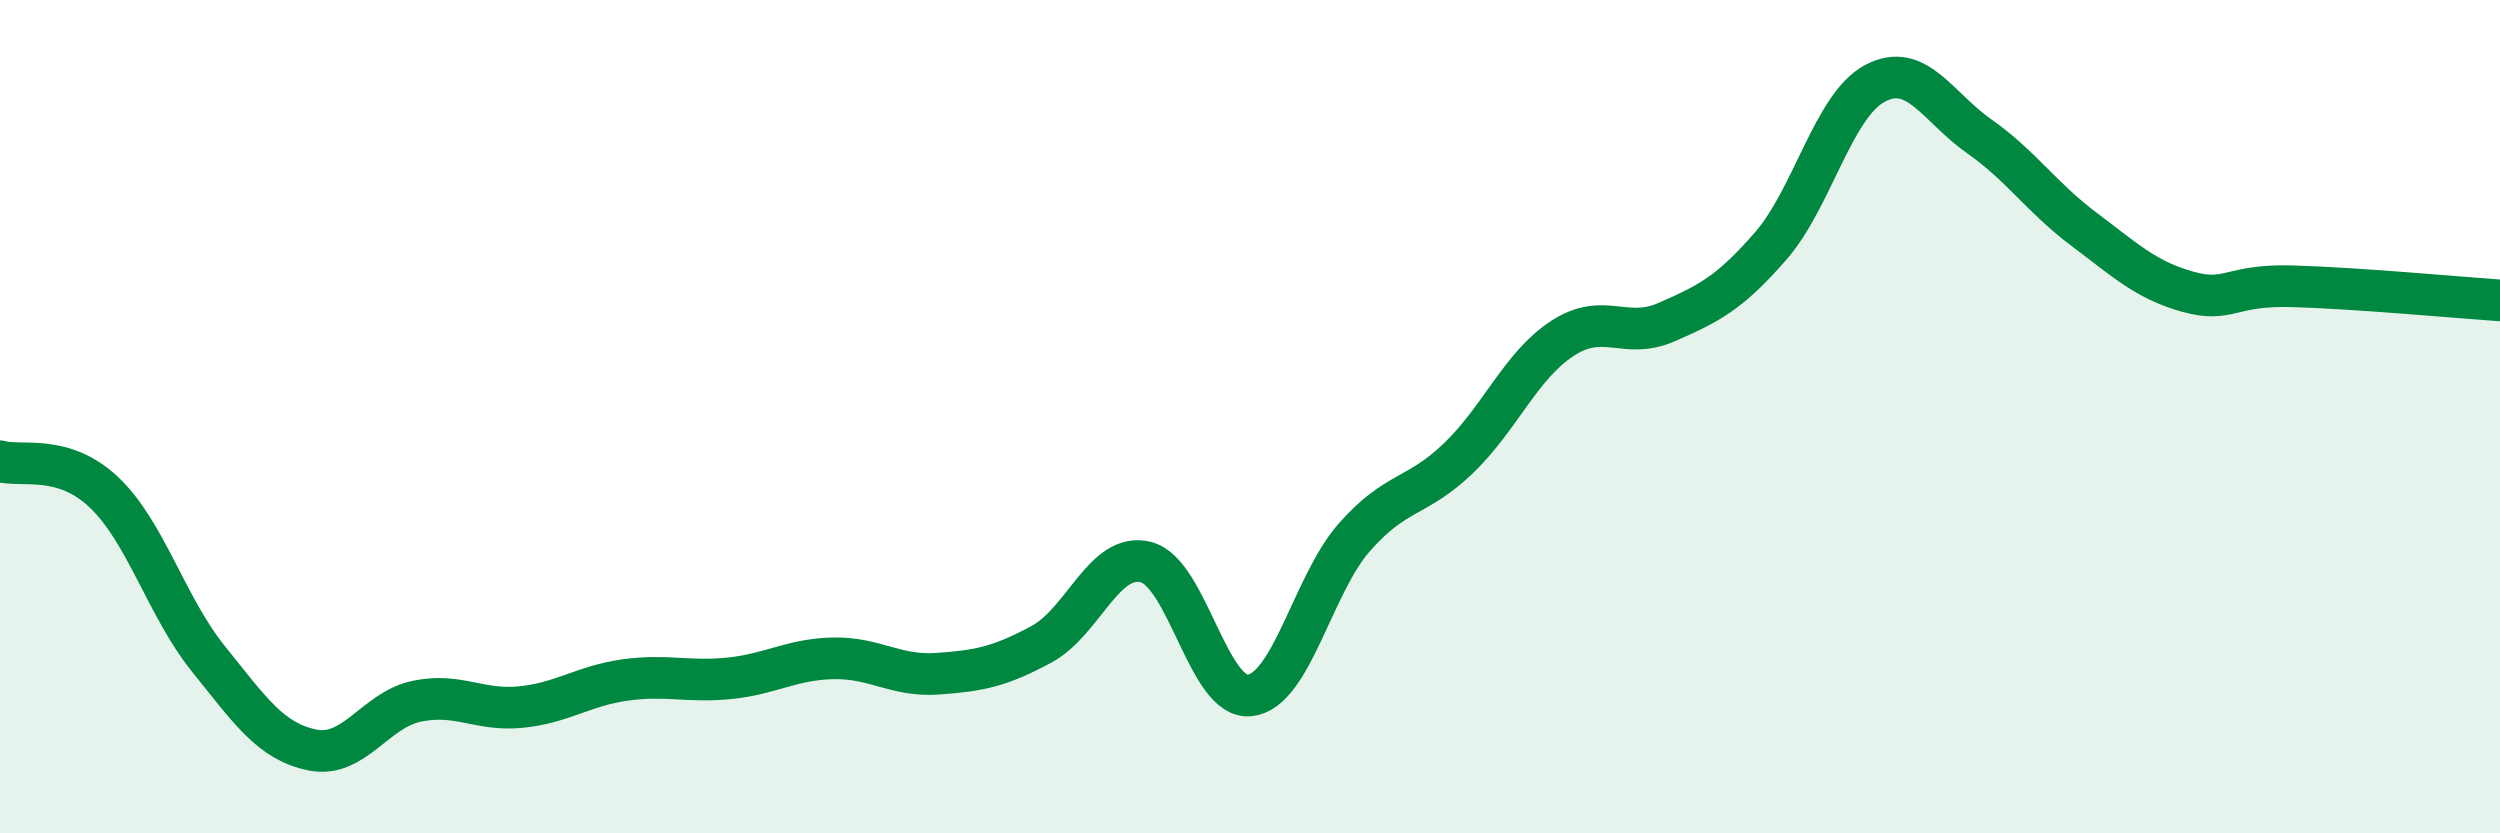 
    <svg width="60" height="20" viewBox="0 0 60 20" xmlns="http://www.w3.org/2000/svg">
      <path
        d="M 0,11.07 C 0.5,11.22 1.5,10.87 2.5,11.82 C 3.5,12.77 4,14.57 5,15.81 C 6,17.05 6.5,17.8 7.5,18 C 8.5,18.2 9,17.04 10,16.83 C 11,16.62 11.5,17.07 12.5,16.97 C 13.5,16.87 14,16.46 15,16.32 C 16,16.18 16.5,16.38 17.5,16.28 C 18.5,16.18 19,15.82 20,15.8 C 21,15.78 21.5,16.24 22.5,16.17 C 23.5,16.1 24,16 25,15.46 C 26,14.92 26.5,13.24 27.5,13.49 C 28.5,13.74 29,16.81 30,16.69 C 31,16.57 31.5,14.04 32.5,12.9 C 33.5,11.76 34,11.96 35,11 C 36,10.04 36.5,8.77 37.5,8.12 C 38.5,7.47 39,8.17 40,7.73 C 41,7.29 41.5,7.05 42.5,5.9 C 43.5,4.75 44,2.53 45,2 C 46,1.47 46.5,2.57 47.5,3.27 C 48.5,3.97 49,4.74 50,5.49 C 51,6.24 51.5,6.72 52.5,7 C 53.5,7.28 53.5,6.83 55,6.87 C 56.5,6.91 59,7.14 60,7.21L60 20L0 20Z"
        fill="#008740"
        opacity="0.1"
        stroke-linecap="round"
        stroke-linejoin="round"
      />
      <path
        d="M 0,11.07 C 0.5,11.22 1.5,10.87 2.5,11.82 C 3.5,12.77 4,14.57 5,15.81 C 6,17.05 6.5,17.8 7.5,18 C 8.5,18.2 9,17.04 10,16.83 C 11,16.62 11.5,17.07 12.5,16.97 C 13.5,16.87 14,16.46 15,16.32 C 16,16.18 16.5,16.38 17.5,16.28 C 18.5,16.18 19,15.82 20,15.8 C 21,15.78 21.5,16.24 22.5,16.17 C 23.5,16.1 24,16 25,15.46 C 26,14.92 26.5,13.24 27.5,13.49 C 28.5,13.74 29,16.81 30,16.69 C 31,16.57 31.5,14.04 32.5,12.9 C 33.5,11.76 34,11.96 35,11 C 36,10.04 36.5,8.77 37.5,8.12 C 38.5,7.47 39,8.17 40,7.73 C 41,7.29 41.5,7.05 42.5,5.9 C 43.5,4.75 44,2.53 45,2 C 46,1.47 46.5,2.57 47.5,3.27 C 48.5,3.97 49,4.74 50,5.49 C 51,6.24 51.5,6.72 52.5,7 C 53.5,7.28 53.5,6.83 55,6.87 C 56.5,6.91 59,7.14 60,7.21"
        stroke="#008740"
        stroke-width="1"
        fill="none"
        stroke-linecap="round"
        stroke-linejoin="round"
      />
    </svg>
  